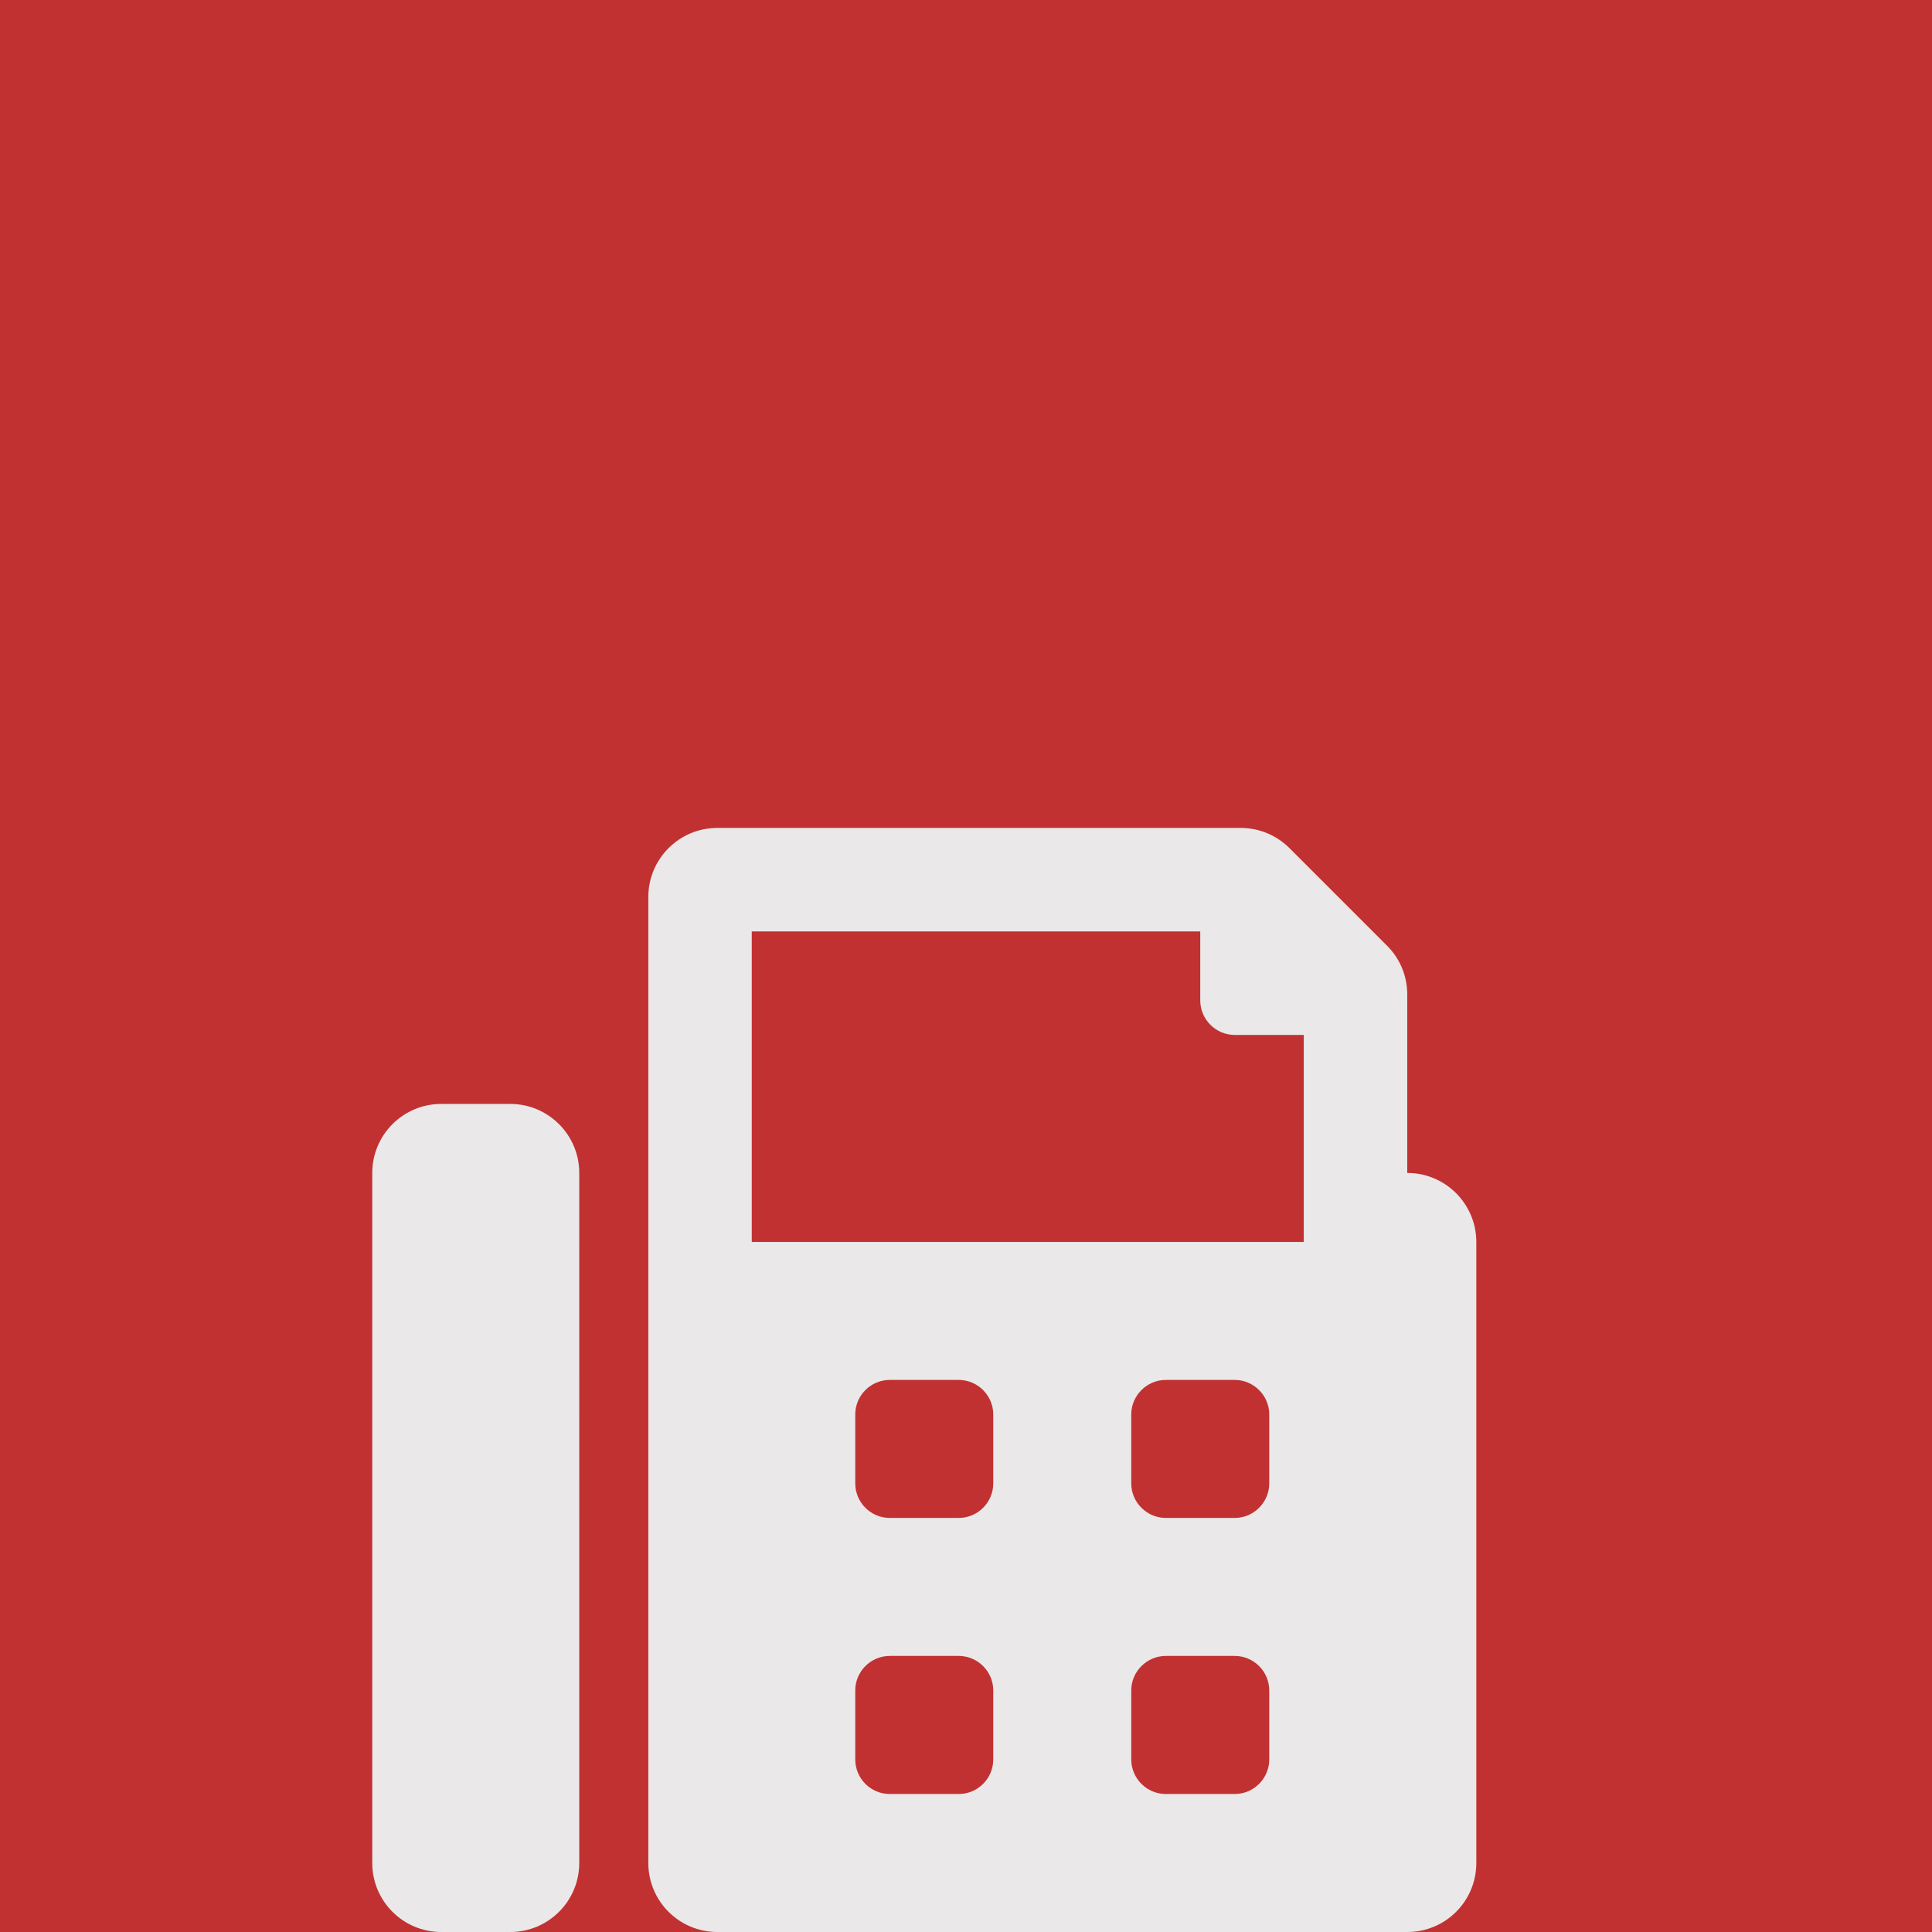 <?xml version="1.0" encoding="utf-8"?>
<!-- Generator: Adobe Illustrator 15.0.0, SVG Export Plug-In . SVG Version: 6.00 Build 0)  -->
<!DOCTYPE svg PUBLIC "-//W3C//DTD SVG 1.1//EN" "http://www.w3.org/Graphics/SVG/1.1/DTD/svg11.dtd">
<svg version="1.1" id="Layer_3" xmlns="http://www.w3.org/2000/svg" xmlns:xlink="http://www.w3.org/1999/xlink" x="0px" y="0px"
	 width="28px" height="28px" viewBox="0 0 28 28" enable-background="new 0 0 28 28" xml:space="preserve">
<rect fill="#C23131" width="28" height="28"/>
<path fill="#EAE8E9" d="M7.395,15.999h-1c-0.552,0-1,0.448-1,1V27c0,0.553,0.448,1,1,1h1c0.552,0,1-0.447,1-1V16.999
	C8.395,16.447,7.946,15.999,7.395,15.999z M20.395,16.999v-2.586c0-0.265-0.104-0.52-0.293-0.707l-1.414-1.414
	c-0.188-0.188-0.44-0.293-0.707-0.293h-7.585c-0.552,0-1,0.448-1,1V27c0,0.553,0.448,1,1,1h10c0.553,0,1-0.447,1-1v-9.001
	C21.395,17.447,20.947,16.999,20.395,16.999z M14.395,25.499c0,0.276-0.225,0.501-0.5,0.501h-1c-0.276,0-0.5-0.225-0.5-0.501v-1
	c0-0.274,0.224-0.5,0.5-0.5h1c0.275,0,0.5,0.226,0.5,0.5V25.499z M14.395,21.499c0,0.274-0.225,0.5-0.5,0.5h-1
	c-0.276,0-0.5-0.226-0.5-0.5v-1c0-0.274,0.224-0.5,0.5-0.5h1c0.275,0,0.5,0.226,0.5,0.5V21.499z M18.395,25.499
	c0,0.276-0.225,0.501-0.5,0.501h-1c-0.274,0-0.5-0.225-0.5-0.501v-1c0-0.274,0.226-0.5,0.5-0.5h1c0.275,0,0.5,0.226,0.5,0.5V25.499z
	 M18.395,21.499c0,0.274-0.225,0.5-0.5,0.5h-1c-0.274,0-0.5-0.226-0.5-0.5v-1c0-0.274,0.226-0.5,0.5-0.5h1
	c0.275,0,0.5,0.226,0.5,0.5V21.499z M18.895,17.999h-8v-4.5h6.5v1c0,0.276,0.226,0.5,0.5,0.5h1V17.999z"/>
</svg>
